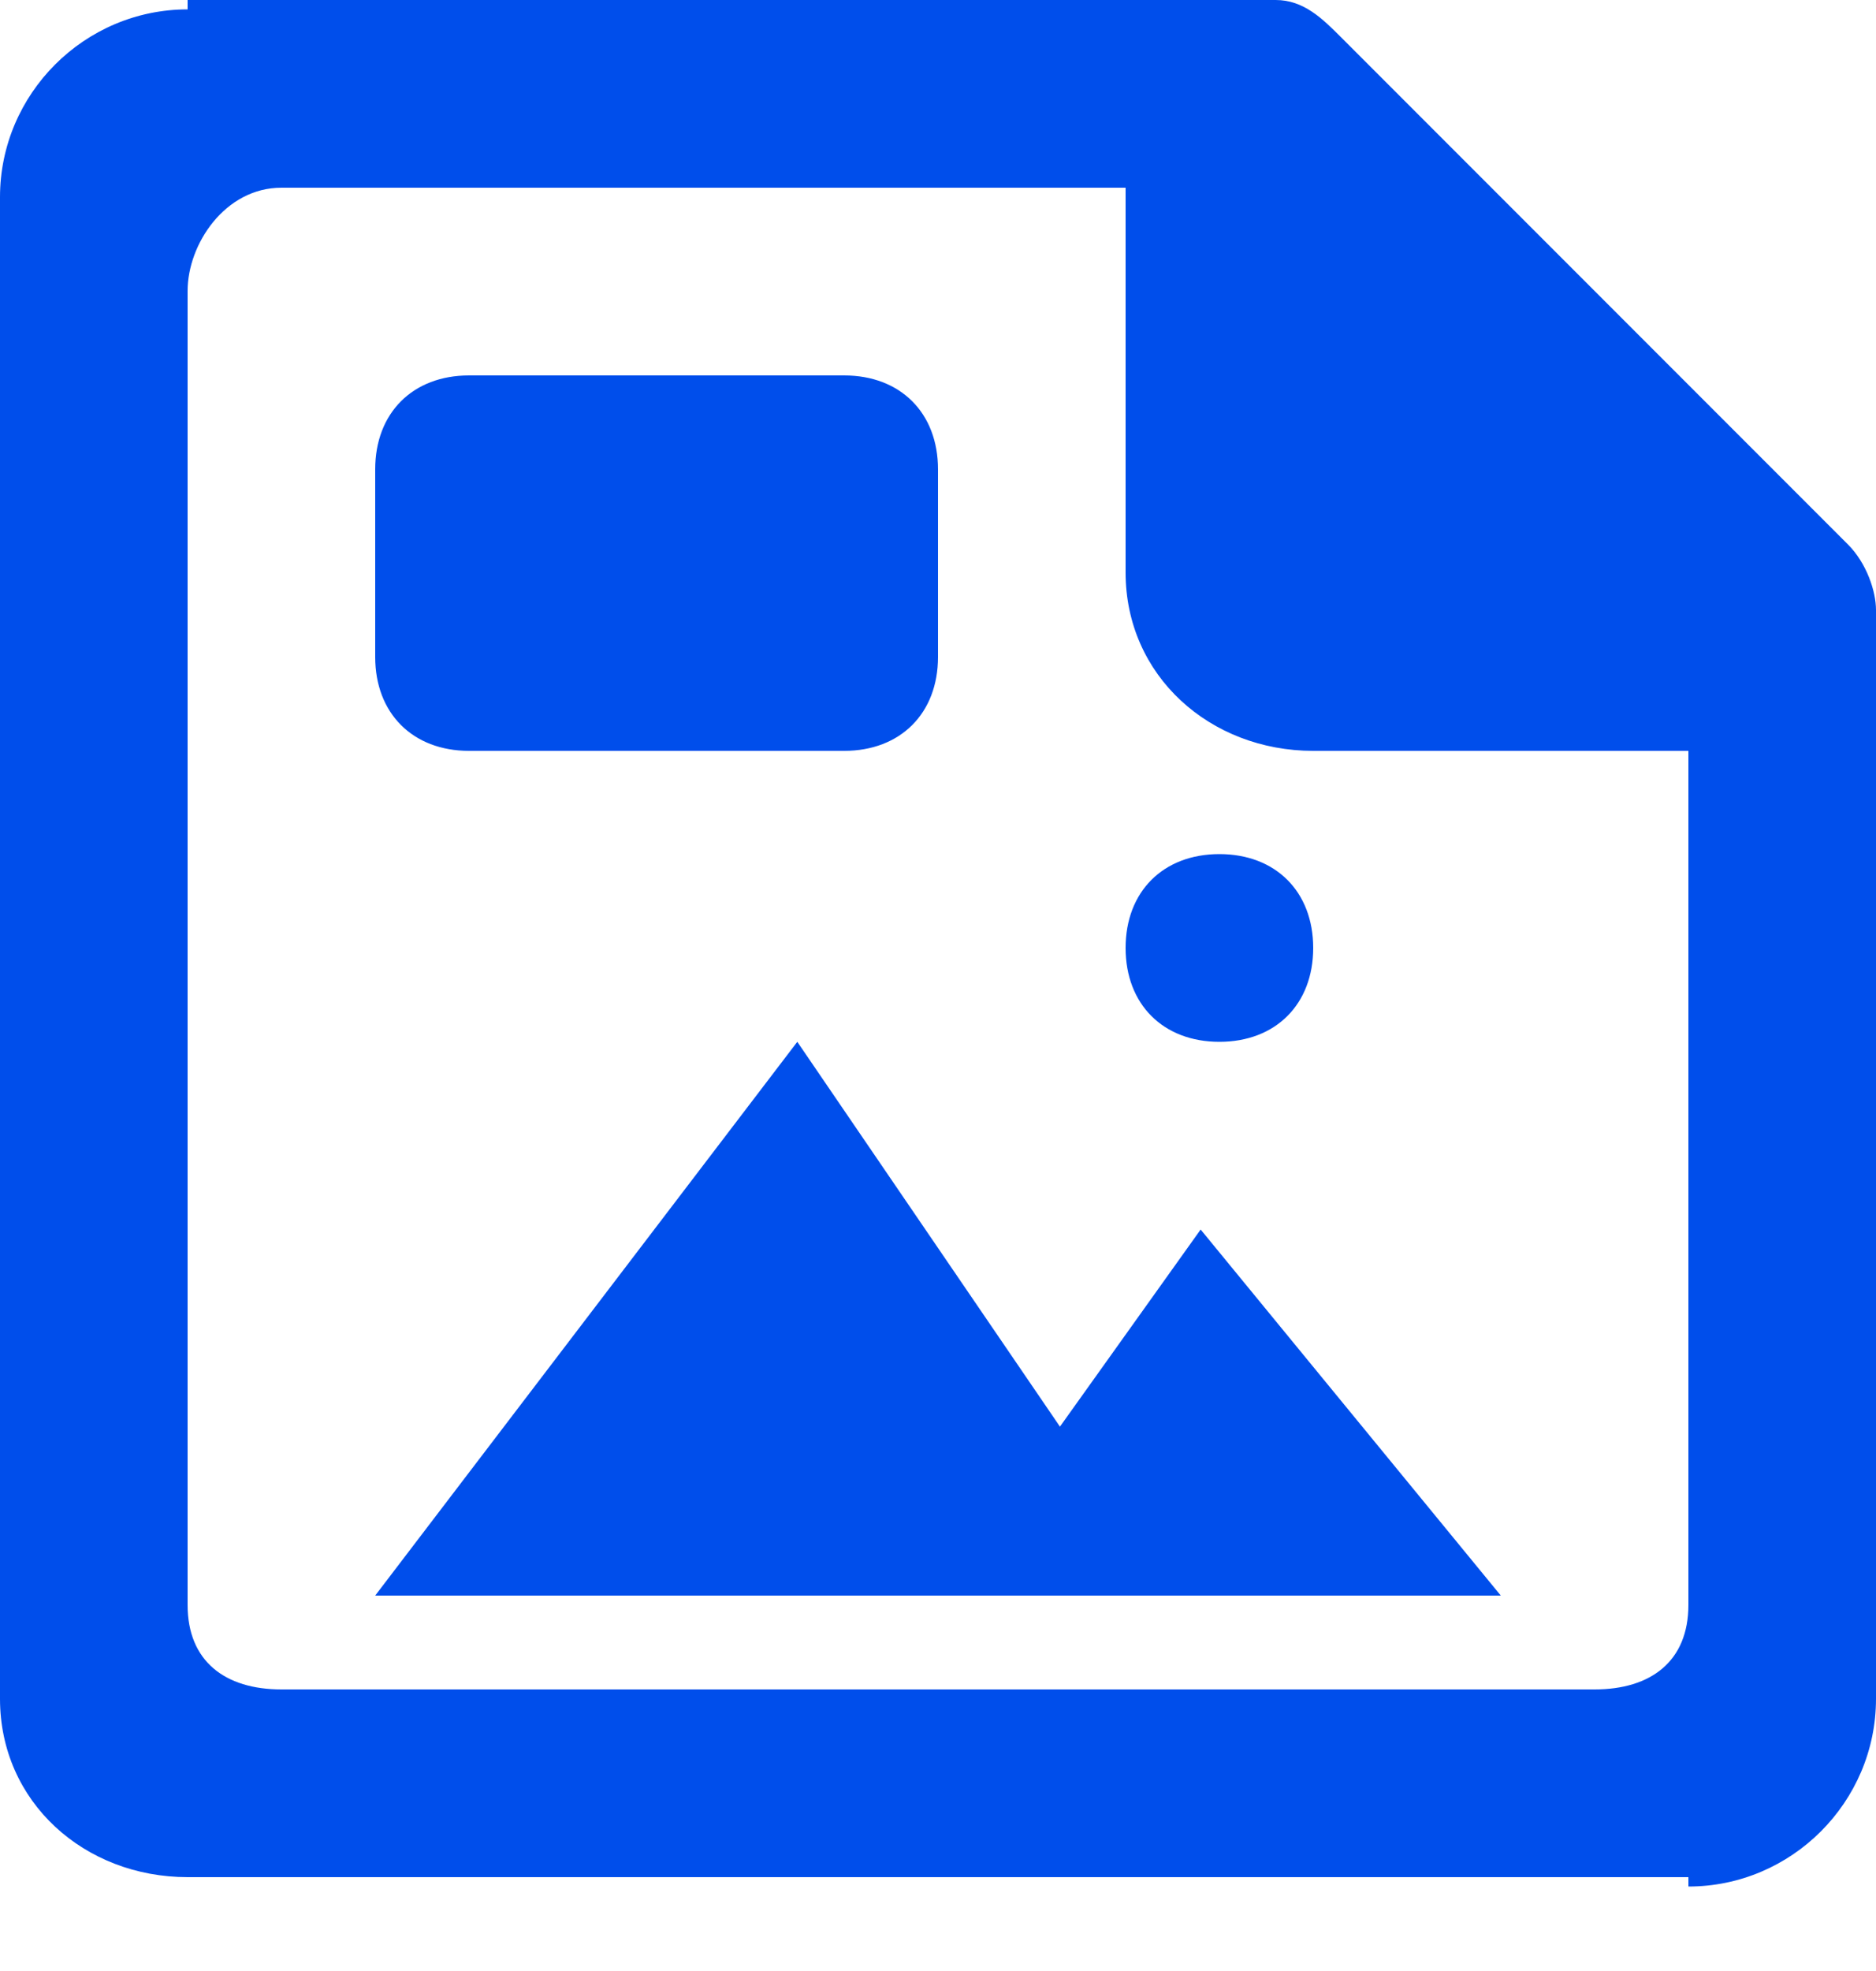 <svg width="20" height="21" viewBox="0 0 20 21" fill="none" xmlns="http://www.w3.org/2000/svg">
<g clip-path="url(#clip0)">
<path d="M19.7 5.8L14.3 0.4C14.1 0.2 13.9 0 13.6 0H2V0.1C0.9 0.1 0 1 0 2.1V18.1C0 19.2 0.9 20 2 20H18V20.1C19.1 20.1 20 19.2 20 18.1V6.5C20 6.3 19.9 6 19.7 5.8ZM18 17.1C18 17.7 17.6 18 17 18H3C2.4 18 2 17.7 2 17.1V3.1C2 2.6 2.4 2 3 2H12V6.1C12 7.2 12.9 8 14 8H18V17.1ZM4 7V5C4 4.4 4.4 4 5 4H9C9.6 4 10 4.4 10 5V7C10 7.6 9.6 8 9 8H5C4.4 8 4 7.6 4 7ZM12.8 13.1L16 17H4L8.5 11.1L11.3 15.2L12.8 13.1ZM12 10.1C12 9.5 12.4 9.1 13 9.1C13.6 9.1 14 9.5 14 10.1C14 10.7 13.6 11.1 13 11.1C12.4 11.1 12 10.7 12 10.1Z" fill="#004EEB"/>
</g>
<defs>
<clipPath id="clip0">
<rect width="20" height="20.1" fill="white"/>
</clipPath>
</defs>
</svg>
